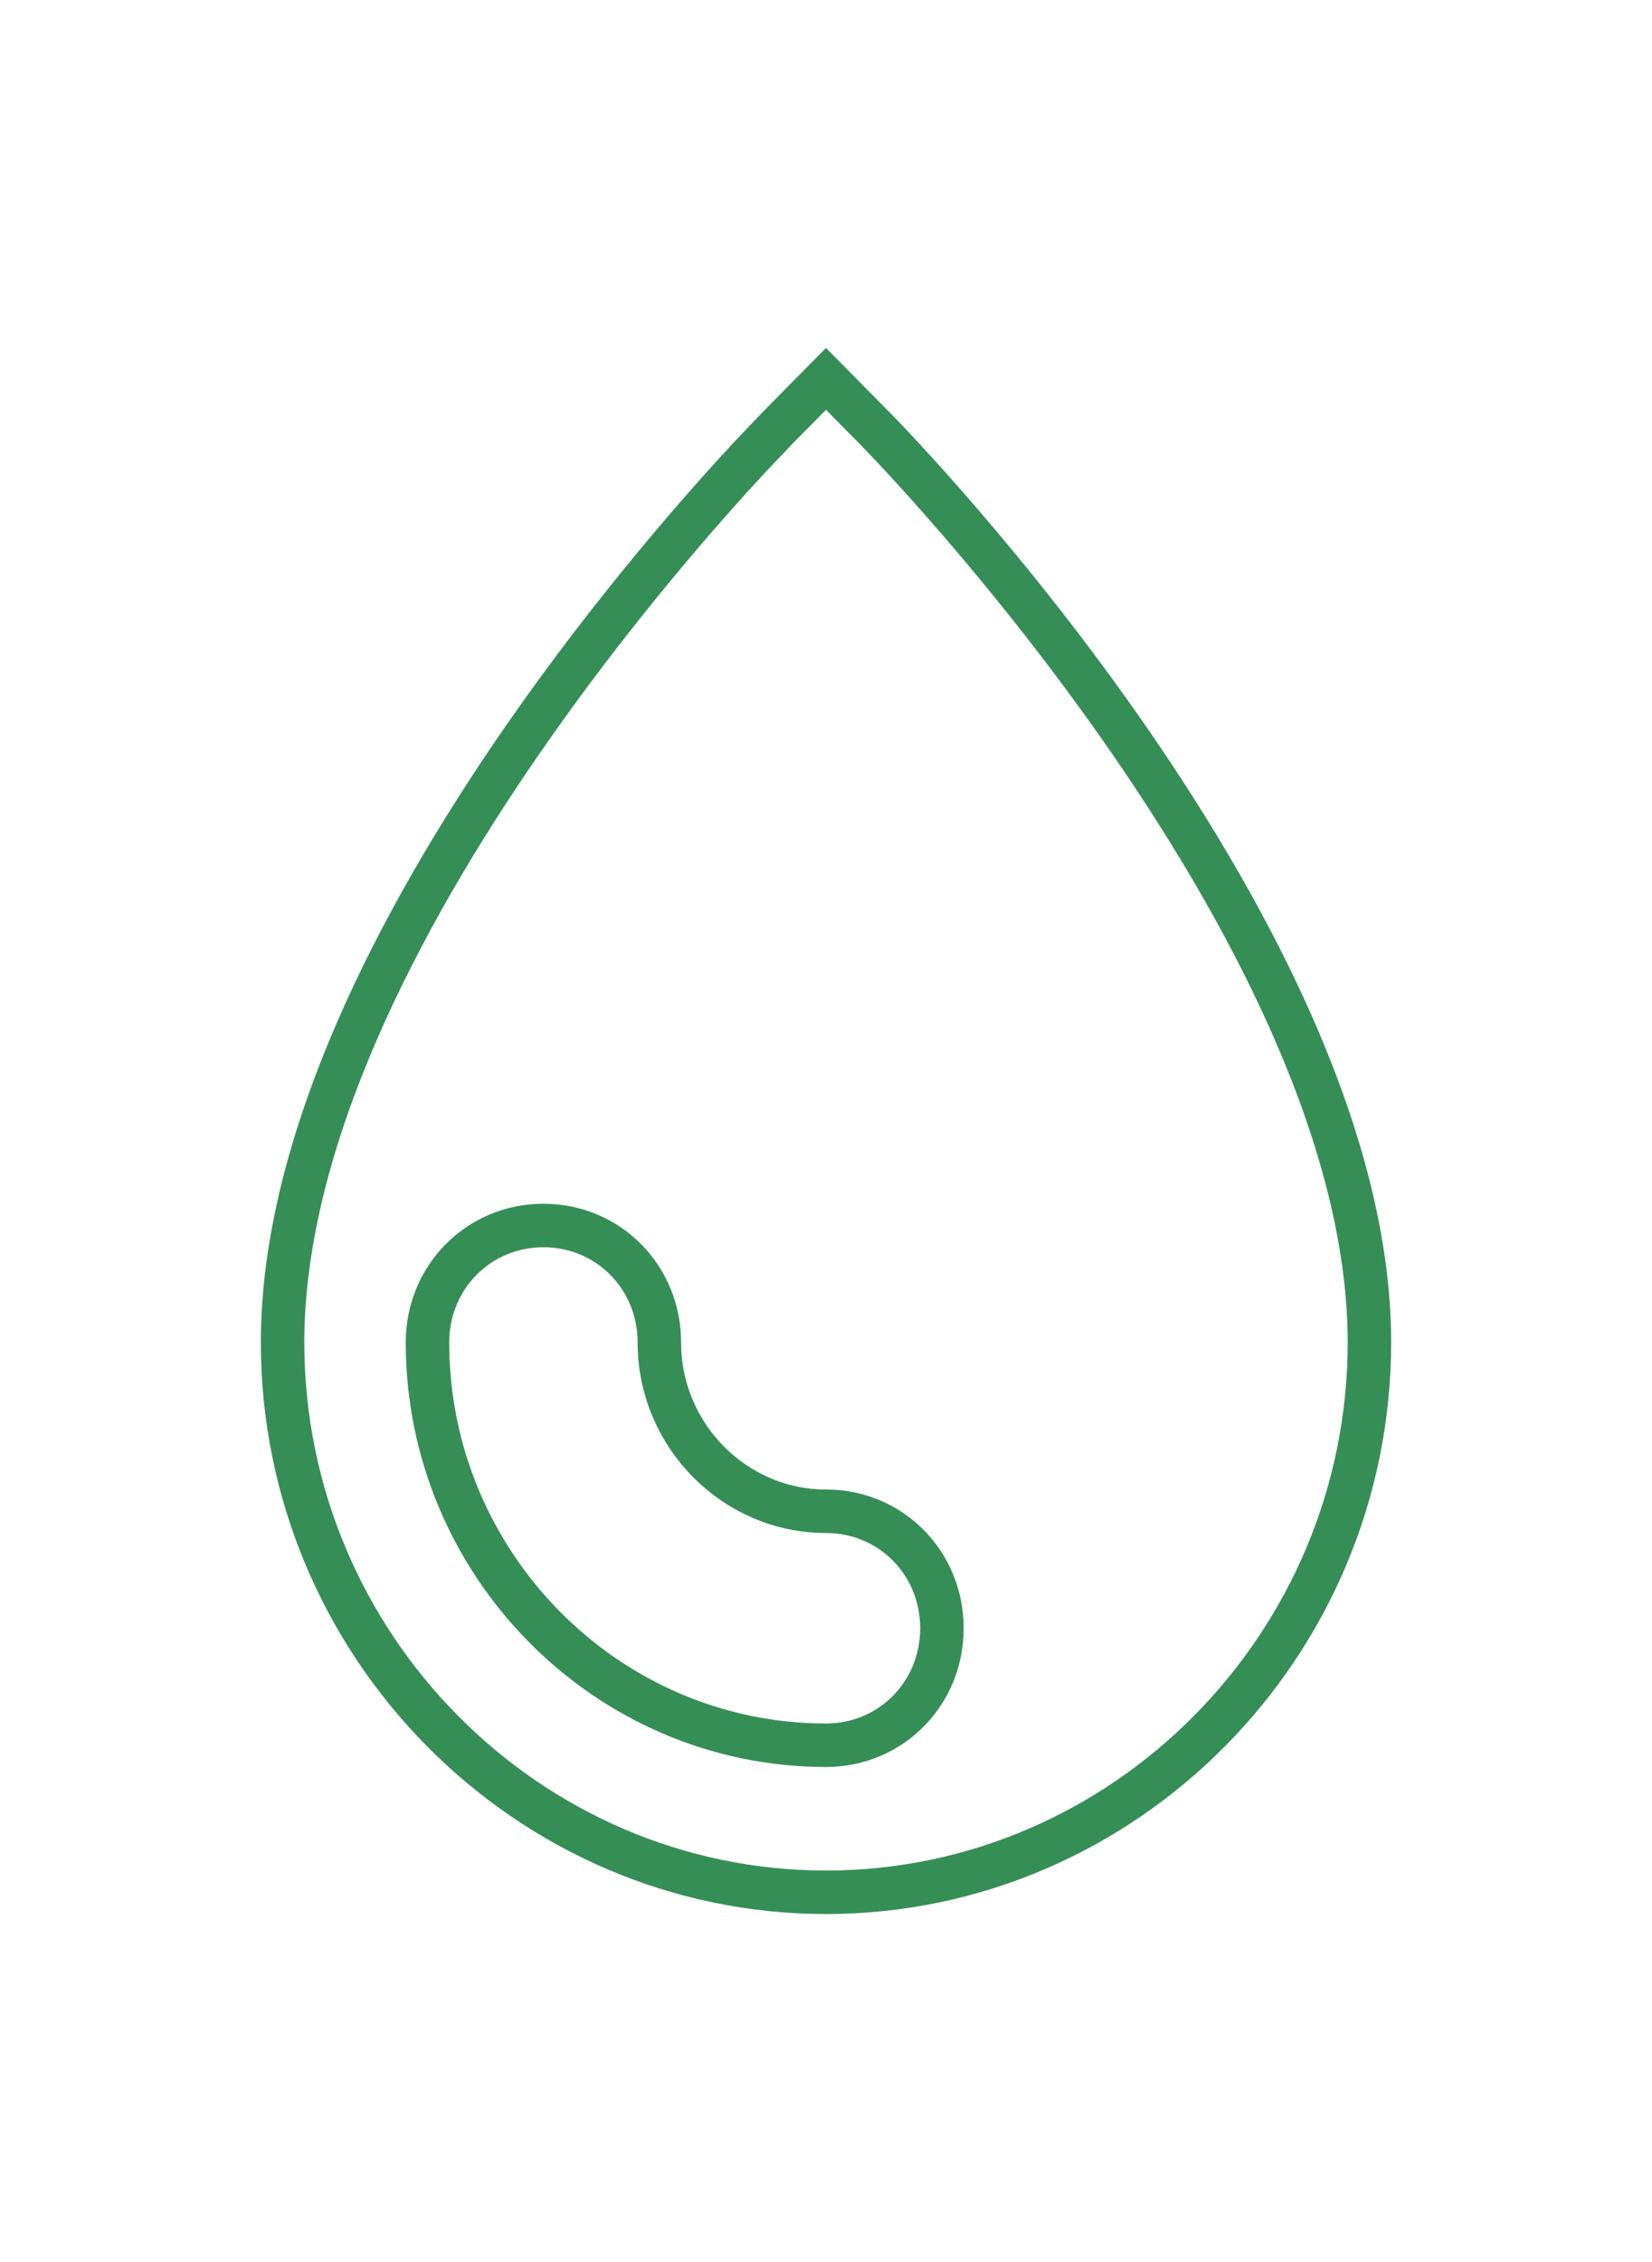 <svg width="38" height="52" viewBox="0 0 38 52" fill="none" xmlns="http://www.w3.org/2000/svg">
<path d="M20.118 9.841C20.347 10.072 23.206 13.005 26.004 17.06C28.817 21.137 31.5 26.25 31.5 30.861C31.5 37.816 25.869 43.5 19 43.5C12.131 43.5 6.5 37.816 6.5 30.861C6.5 26.228 9.183 21.114 11.996 17.043C14.095 14.006 16.228 11.603 17.26 10.494L17.882 9.841L19 8.71L20.118 9.841ZM12.5 28.172C11.005 28.172 9.833 29.364 9.833 30.861C9.833 35.95 13.952 40.12 19 40.12C20.494 40.12 21.667 38.928 21.667 37.431C21.667 35.933 20.494 34.741 19 34.741C16.898 34.741 15.167 32.999 15.167 30.861C15.167 29.364 13.995 28.172 12.5 28.172Z" stroke="#368E57"/>
</svg>
